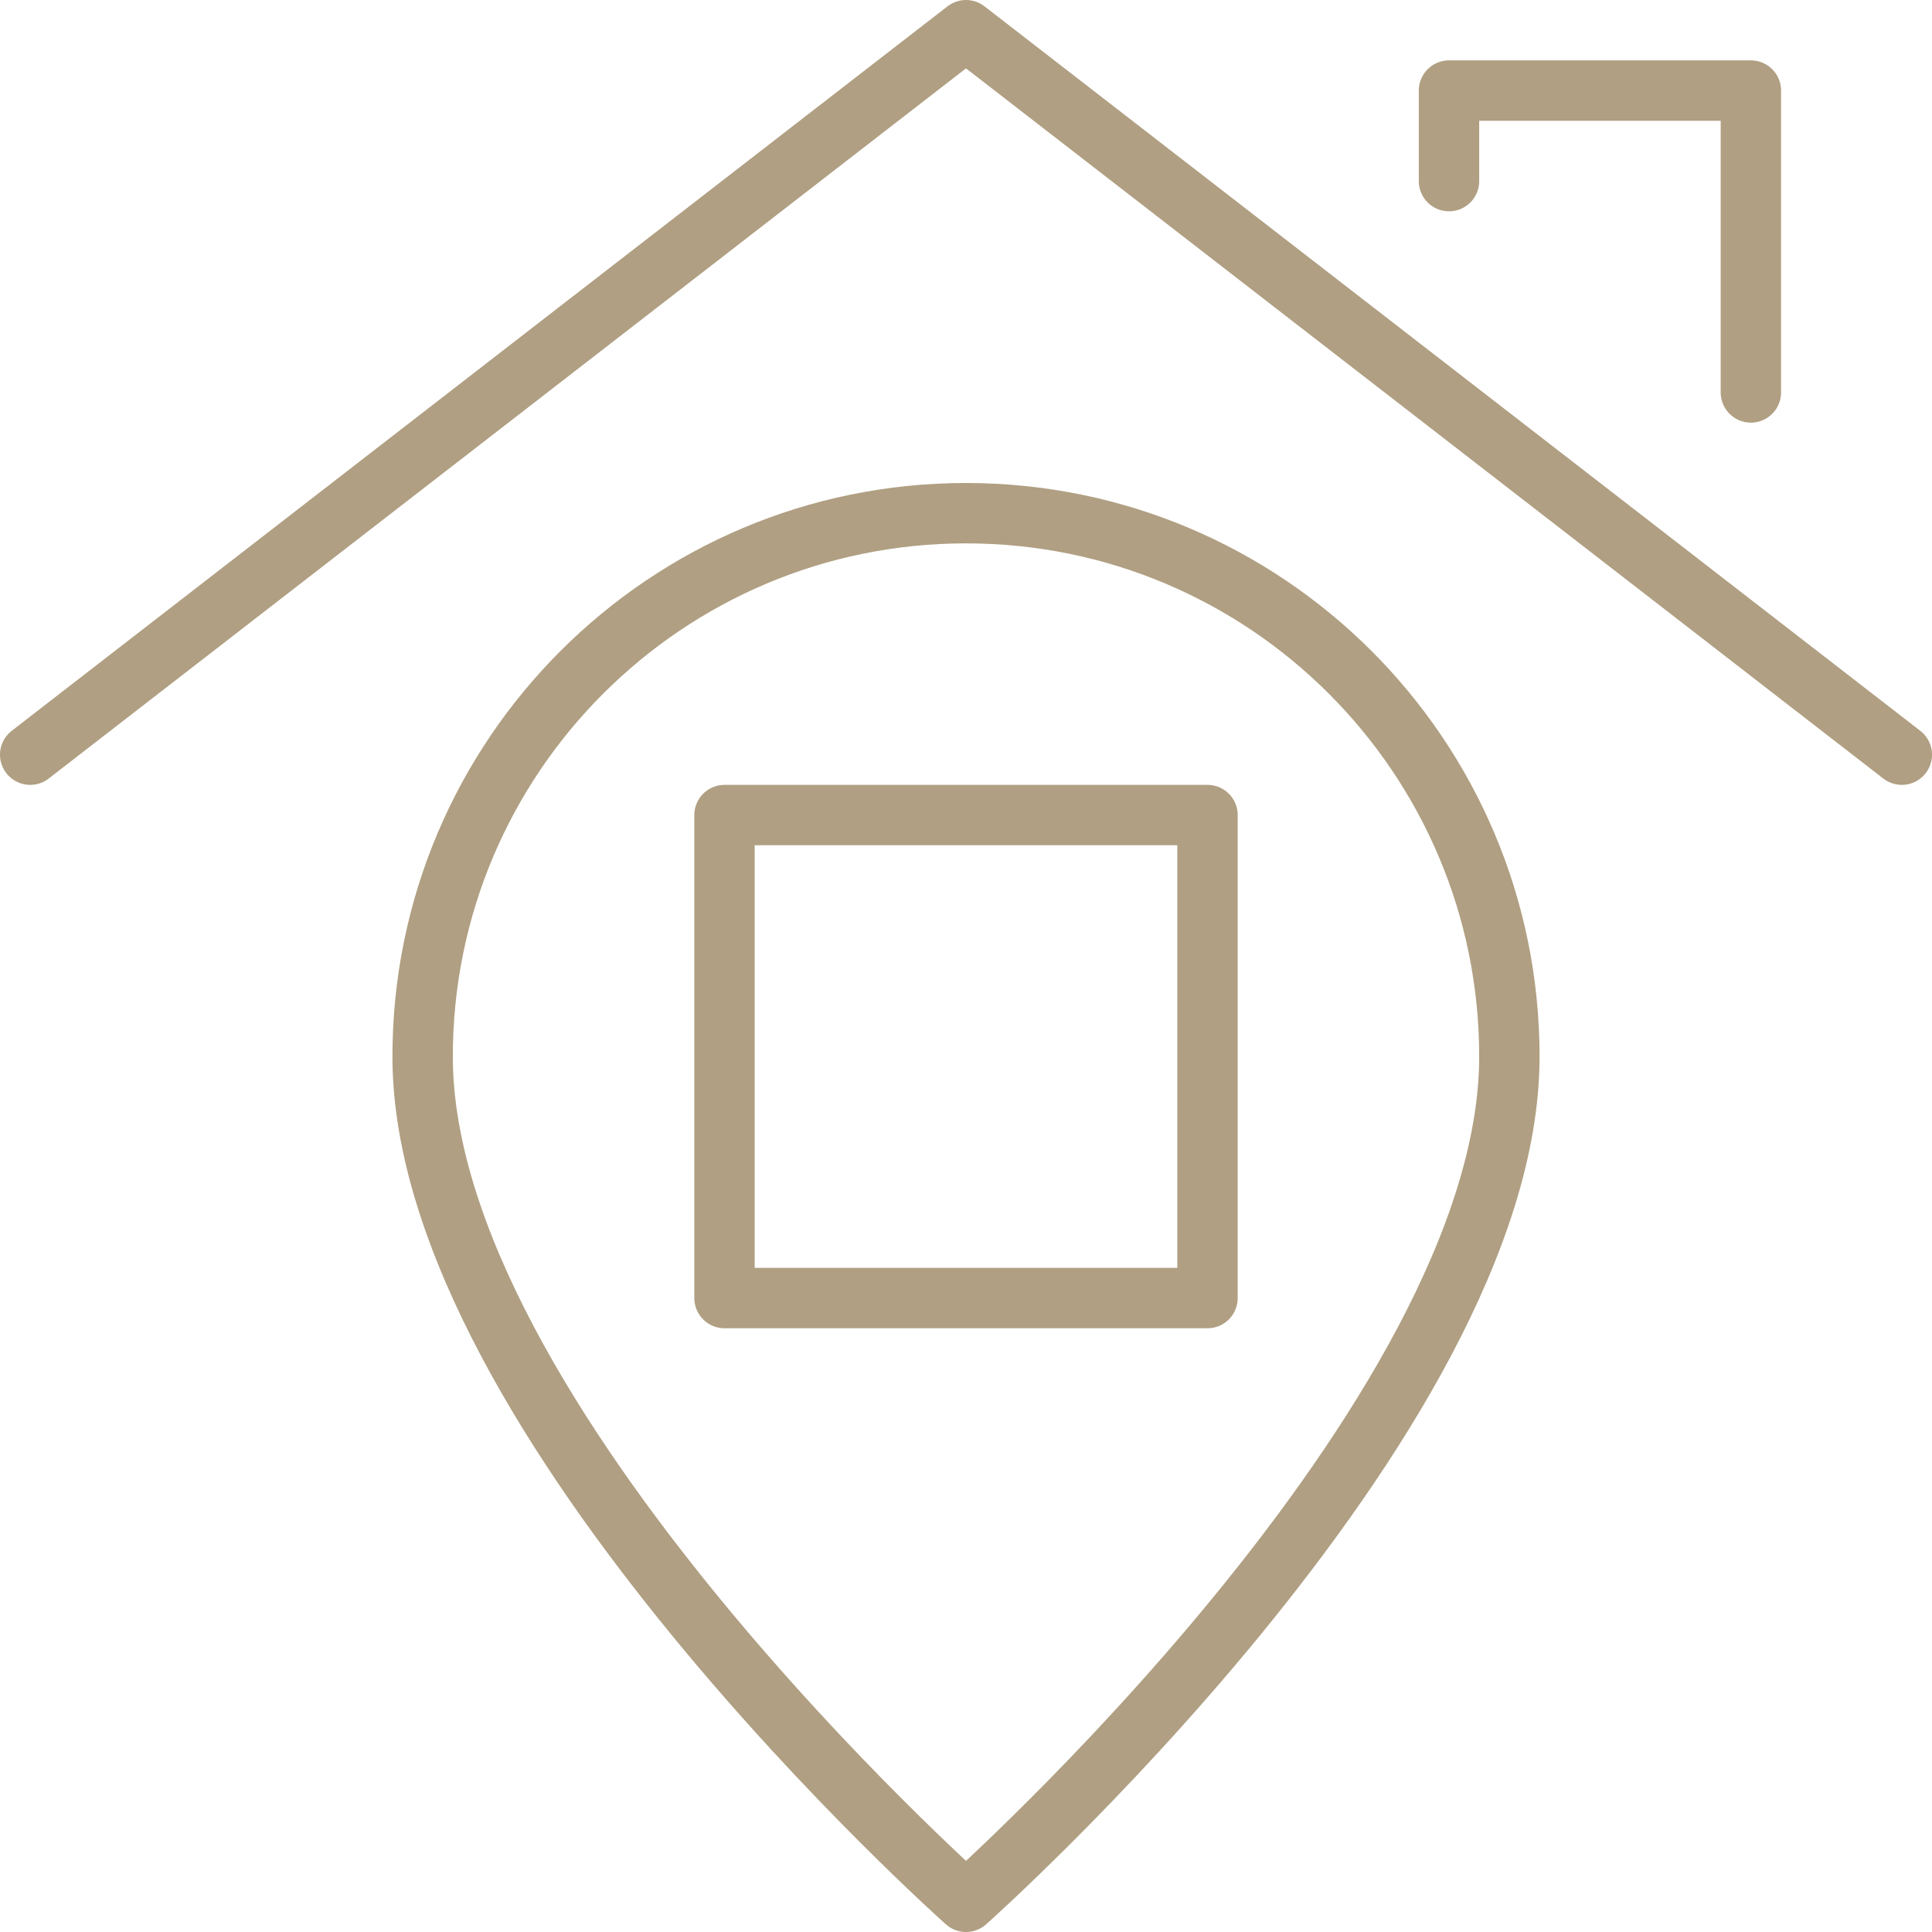 <?xml version="1.0" encoding="UTF-8"?>
<svg xmlns="http://www.w3.org/2000/svg" width="256" height="256" viewBox="0 0 256 256" fill="none">
  <path d="M200 140C200 188 128 252 128 252C128 252 56 188 56 140C56 100.24 88.24 68 128 68C167.76 68 200 100.24 200 140Z" stroke="#B09F82" stroke-width="8" stroke-linecap="round" stroke-linejoin="round"></path>
  <path d="M160 108H96V172H160V108Z" stroke="#B09F82" stroke-width="8" stroke-linecap="round" stroke-linejoin="round"></path>
  <path d="M4 100L128 4L252 100" stroke="#B09F82" stroke-width="8" stroke-linecap="round" stroke-linejoin="round"></path>
  <path d="M192 24V12H232V52" stroke="#B09F82" stroke-width="8" stroke-linecap="round" stroke-linejoin="round"></path>
</svg>
